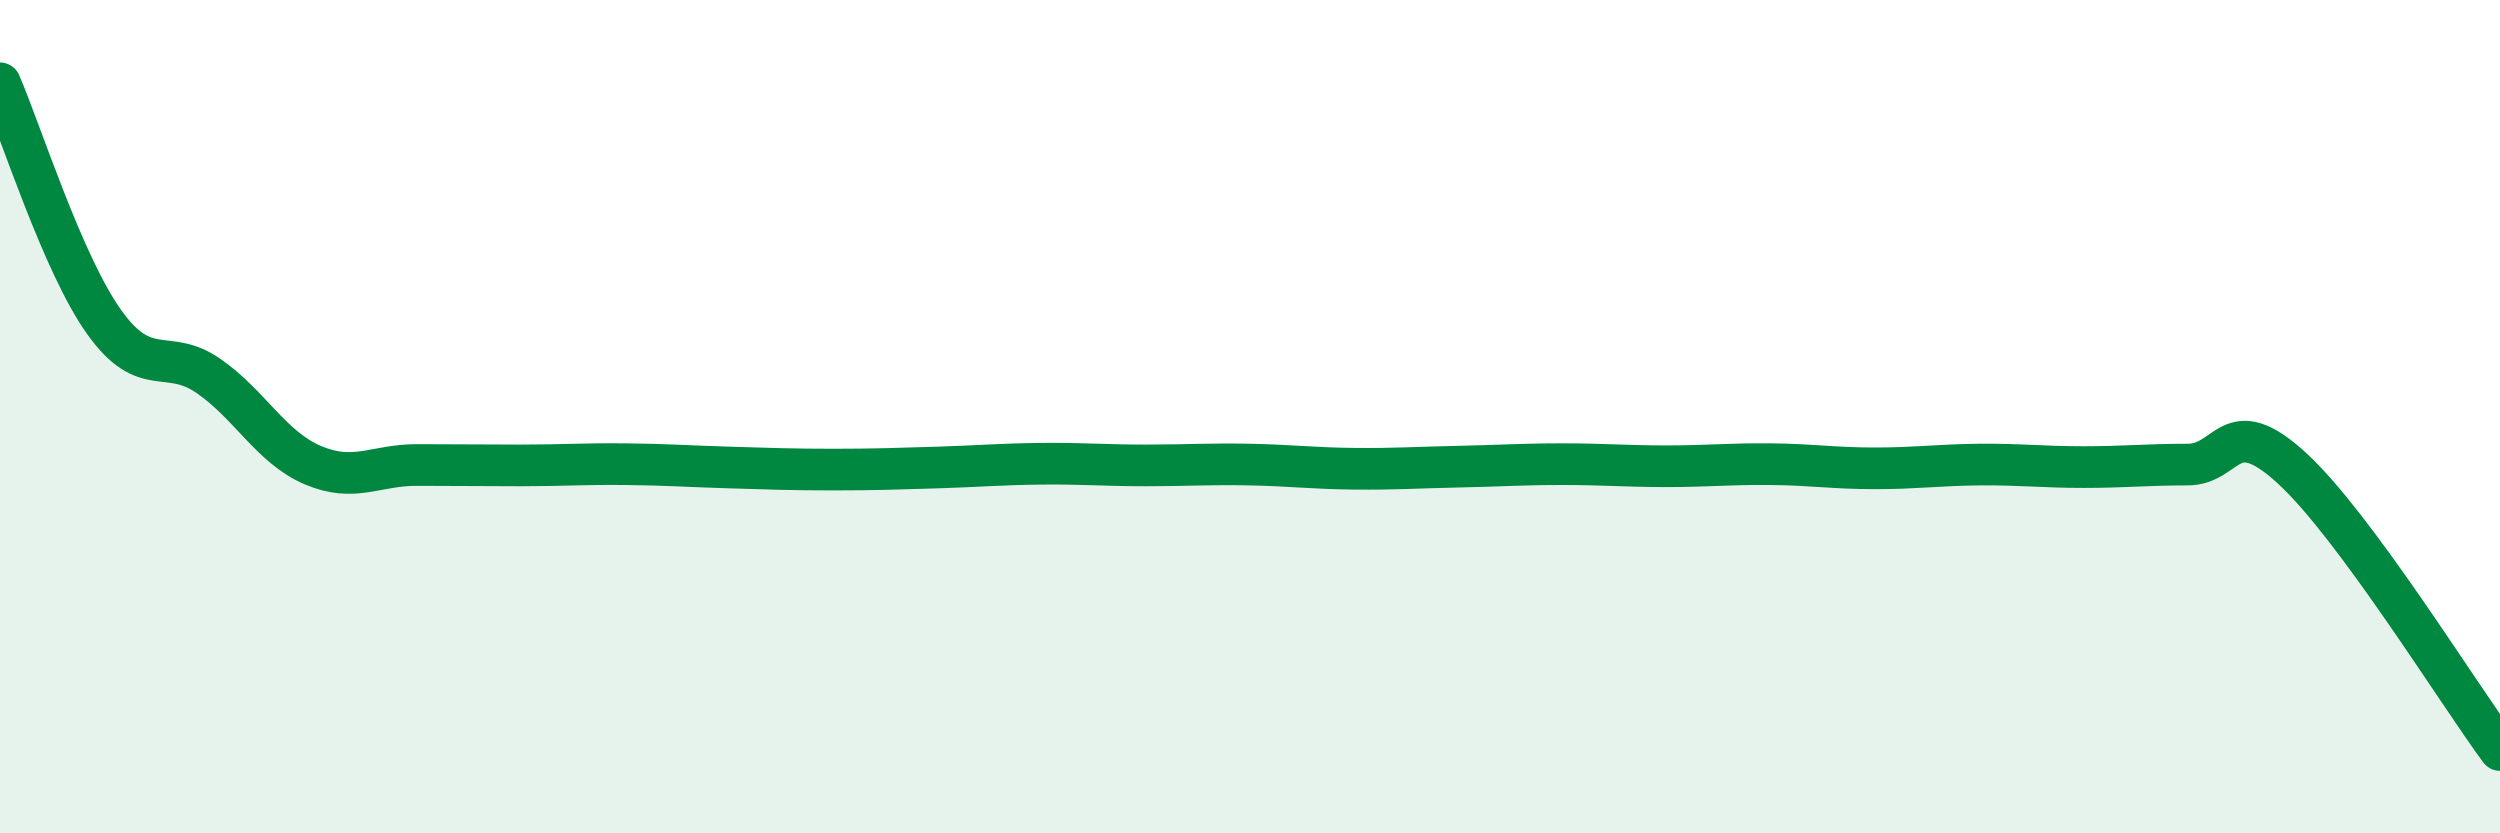 
    <svg width="60" height="20" viewBox="0 0 60 20" xmlns="http://www.w3.org/2000/svg">
      <path
        d="M 0,2 C 0.5,3.15 1.5,6.33 2.5,7.73 C 3.5,9.13 4,8.33 5,9.02 C 6,9.71 6.5,10.73 7.5,11.16 C 8.5,11.59 9,11.16 10,11.16 C 11,11.16 11.5,11.17 12.5,11.17 C 13.5,11.17 14,11.13 15,11.14 C 16,11.15 16.5,11.19 17.5,11.22 C 18.5,11.25 19,11.27 20,11.27 C 21,11.27 21.5,11.25 22.5,11.22 C 23.5,11.19 24,11.14 25,11.13 C 26,11.12 26.5,11.17 27.5,11.17 C 28.5,11.17 29,11.13 30,11.15 C 31,11.17 31.5,11.24 32.5,11.25 C 33.5,11.26 34,11.22 35,11.2 C 36,11.18 36.5,11.14 37.5,11.14 C 38.5,11.14 39,11.19 40,11.19 C 41,11.19 41.5,11.13 42.5,11.14 C 43.5,11.15 44,11.24 45,11.24 C 46,11.24 46.5,11.16 47.5,11.15 C 48.5,11.14 49,11.21 50,11.21 C 51,11.21 51.5,11.15 52.5,11.15 C 53.5,11.15 53.5,9.86 55,11.23 C 56.5,12.6 59,16.65 60,18L60 20L0 20Z"
        fill="#008740"
        opacity="0.1"
        stroke-linecap="round"
        stroke-linejoin="round"
      />
      <path
        d="M 0,2 C 0.5,3.15 1.5,6.33 2.5,7.73 C 3.5,9.13 4,8.33 5,9.02 C 6,9.71 6.5,10.73 7.5,11.16 C 8.5,11.59 9,11.16 10,11.16 C 11,11.16 11.5,11.17 12.5,11.17 C 13.5,11.17 14,11.13 15,11.14 C 16,11.15 16.5,11.19 17.5,11.22 C 18.5,11.25 19,11.27 20,11.27 C 21,11.27 21.5,11.25 22.5,11.22 C 23.5,11.19 24,11.14 25,11.13 C 26,11.12 26.5,11.17 27.5,11.17 C 28.5,11.17 29,11.13 30,11.15 C 31,11.17 31.5,11.24 32.5,11.25 C 33.5,11.26 34,11.22 35,11.2 C 36,11.18 36.5,11.14 37.5,11.14 C 38.5,11.14 39,11.19 40,11.19 C 41,11.19 41.5,11.13 42.5,11.14 C 43.5,11.15 44,11.24 45,11.24 C 46,11.24 46.5,11.16 47.5,11.15 C 48.5,11.14 49,11.21 50,11.21 C 51,11.21 51.5,11.15 52.5,11.15 C 53.5,11.15 53.5,9.86 55,11.23 C 56.5,12.6 59,16.65 60,18"
        stroke="#008740"
        stroke-width="1"
        fill="none"
        stroke-linecap="round"
        stroke-linejoin="round"
      />
    </svg>
  